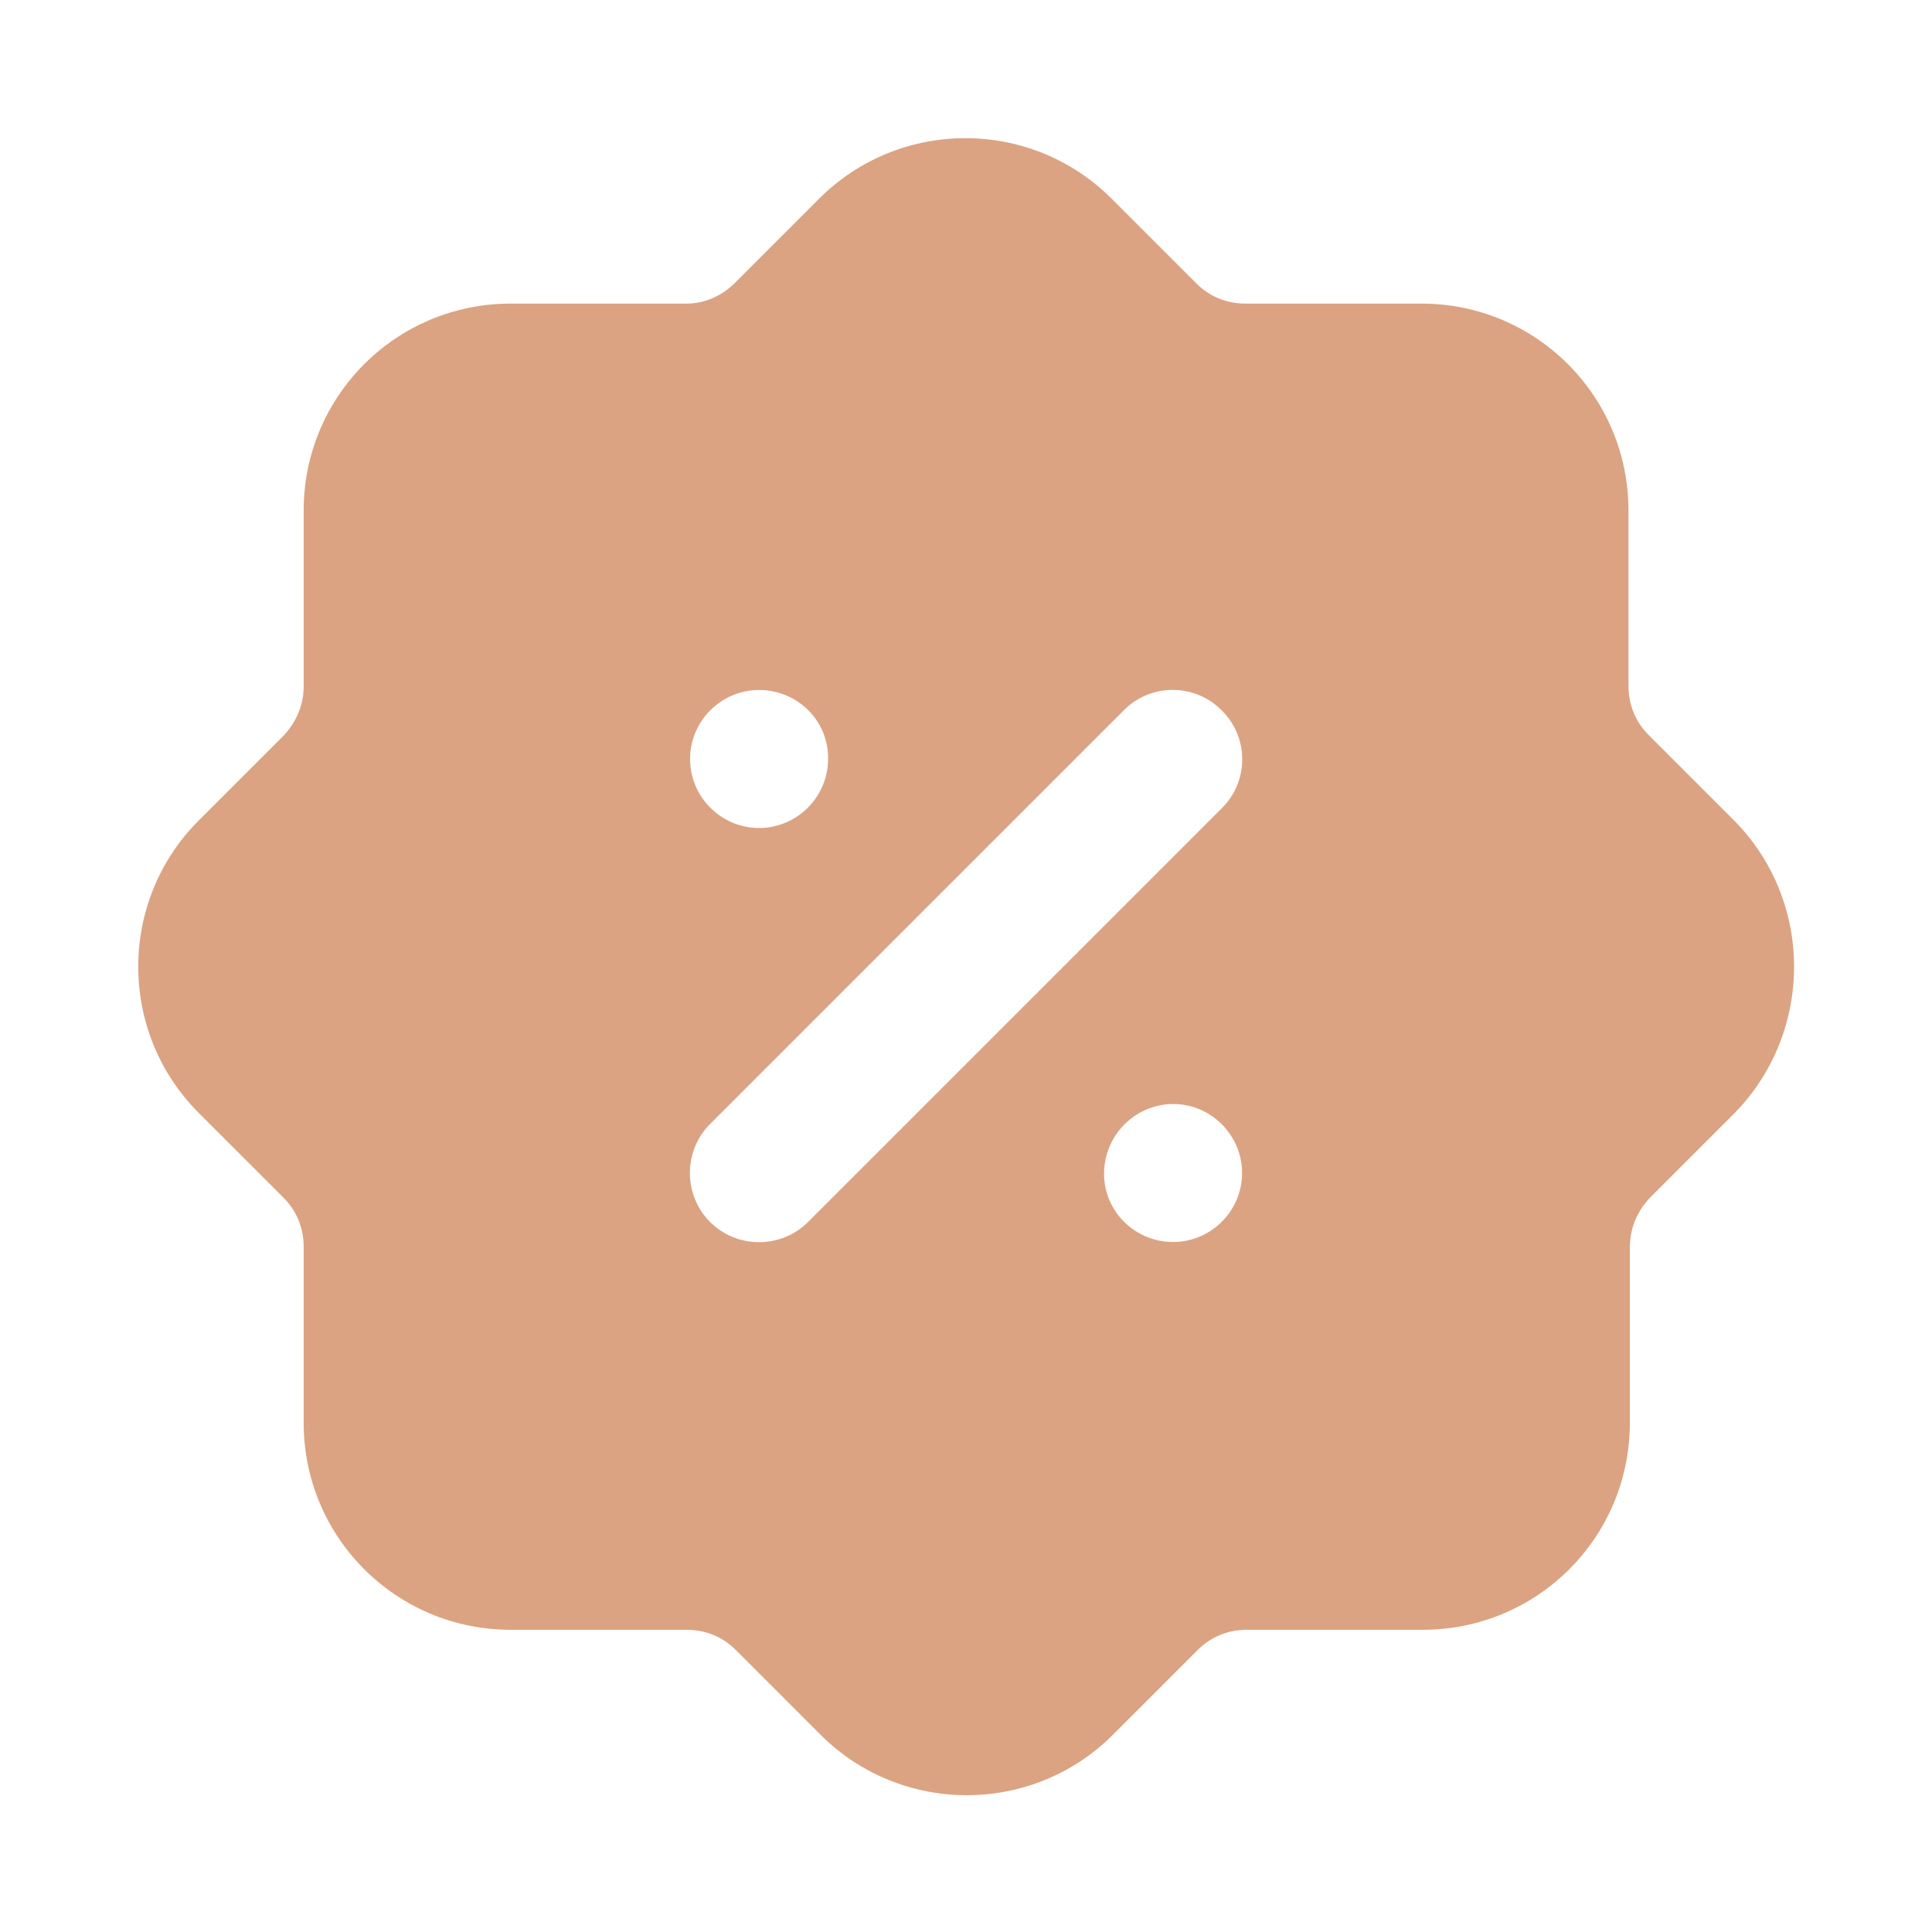 <svg width="28" height="28" viewBox="0 0 28 28" fill="none" xmlns="http://www.w3.org/2000/svg">
<g id="discount-badge 1">
<g id="Group">
<g id="Group_2">
<path id="Vector" d="M25.121 11.88L23.891 10.65C23.701 10.46 23.601 10.21 23.601 9.94V7.4C23.601 5.74 22.261 4.4 20.601 4.4H18.051C17.781 4.4 17.531 4.3 17.341 4.11L16.111 2.88C14.941 1.71 13.041 1.71 11.871 2.88L10.651 4.1C10.461 4.29 10.211 4.4 9.951 4.4H7.401C5.741 4.4 4.401 5.74 4.401 7.4V9.95C4.401 10.22 4.291 10.47 4.111 10.66L2.881 11.89C1.711 13.06 1.711 14.96 2.881 16.13L4.111 17.36C4.301 17.55 4.401 17.8 4.401 18.07V20.62C4.401 22.28 5.741 23.62 7.401 23.62H9.951C10.221 23.62 10.471 23.72 10.661 23.91L11.891 25.14C13.061 26.31 14.961 26.31 16.131 25.14L17.361 23.91C17.551 23.72 17.801 23.62 18.071 23.62H20.621C22.281 23.62 23.621 22.28 23.621 20.62V18.07C23.621 17.8 23.731 17.55 23.911 17.36L25.141 16.13C26.291 14.95 26.291 13.05 25.121 11.88ZM11.001 10C11.561 10 12.011 10.45 12.001 11C12.001 11.55 11.551 12 11.001 12C10.451 12 10.001 11.55 10.001 11C10.001 10.45 10.451 10 11.001 10ZM11.711 17.71C11.321 18.1 10.681 18.1 10.291 17.71C9.901 17.32 9.901 16.68 10.291 16.29L16.291 10.29C16.681 9.9 17.321 9.9 17.711 10.3C18.101 10.69 18.101 11.32 17.711 11.71L11.711 17.71ZM17.001 18C16.451 18 16.001 17.56 16.001 17.01C16.001 16.46 16.441 16.01 16.991 16H17.001C17.551 16 18.001 16.45 18.001 17C18.001 17.55 17.551 18 17.001 18Z" fill="#DBA382"/>
</g>
</g>
</g>
</svg>
